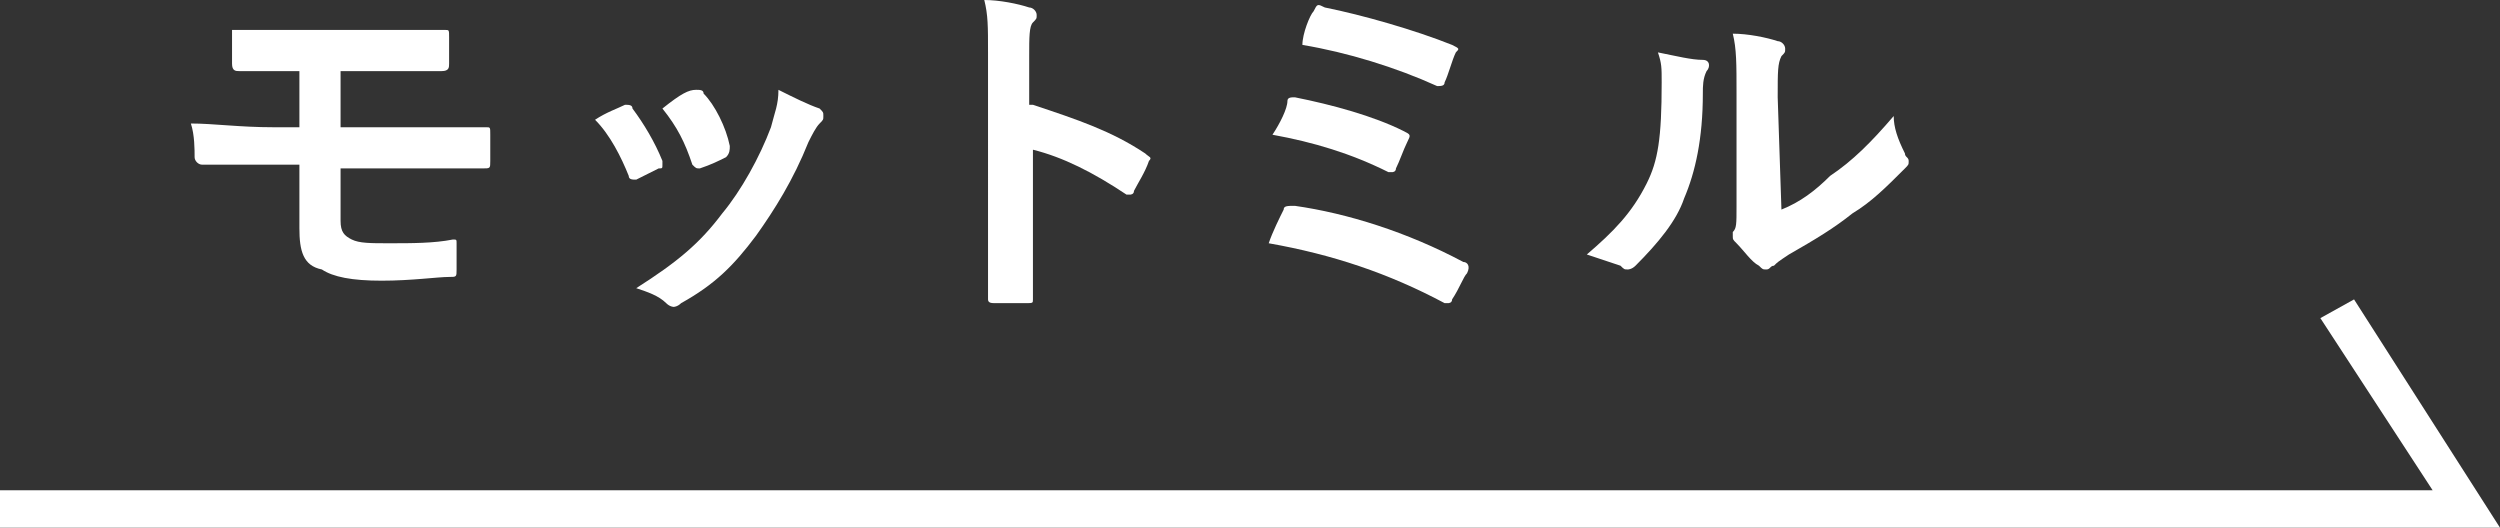 <?xml version="1.0" encoding="utf-8"?>
<!-- Generator: Adobe Illustrator 24.1.2, SVG Export Plug-In . SVG Version: 6.00 Build 0)  -->
<svg version="1.1" id="レイヤー_1" xmlns="http://www.w3.org/2000/svg" xmlns:xlink="http://www.w3.org/1999/xlink" x="0px"
	 y="0px" viewBox="0 0 66.8 14.1" style="enable-background:new 0 0 66.8 14.1;" xml:space="preserve">
<rect x="0" y="0" width="66.8" height="14.1" fill="#333333" stroke="none"/>
<style type="text/css">
	.st0{fill:#FFFFFF;}
</style>
<g>
	<g>
		<path class="st0" d="M9.1,3.4h1.8c0.7,0,1.5,0,2.1,0c0.1,0,0.1,0,0.1,0.2s0,0.5,0,0.7s0,0.2-0.2,0.2c-0.7,0-1.4,0-2,0H9.1v1.4
			c0,0.3,0.1,0.4,0.3,0.5s0.5,0.1,1,0.1c0.6,0,1.2,0,1.7-0.1c0.1,0,0.1,0,0.1,0.1c0,0.2,0,0.5,0,0.7s0,0.2-0.2,0.2
			c-0.3,0-1,0.1-1.8,0.1S8.9,7.4,8.6,7.2C8.1,7.1,8,6.7,8,6.1V4.4H7.4c-0.8,0-1.5,0-2,0c-0.1,0-0.2-0.1-0.2-0.2c0-0.2,0-0.6-0.1-0.9
			c0.6,0,1.3,0.1,2.2,0.1H8V1.9c-0.9,0-1.3,0-1.6,0c-0.1,0-0.2,0-0.2-0.2c0-0.3,0-0.6,0-0.9c0.5,0,1.2,0,1.9,0H10c0.7,0,1.4,0,1.9,0
			C12,0.8,12,0.8,12,1s0,0.5,0,0.7c0,0.1,0,0.2-0.2,0.2c-0.6,0-1.2,0-1.8,0H9.1V3.4z"/>
		<path class="st0" d="M16.7,2.8c0.1,0,0.2,0,0.2,0.1c0.3,0.4,0.6,0.9,0.8,1.4c0,0.1,0,0.1,0,0.1c0,0.1,0,0.1-0.1,0.1
			c-0.2,0.1-0.4,0.2-0.6,0.3c-0.1,0-0.2,0-0.2-0.1c-0.2-0.5-0.5-1.1-0.9-1.5C16.2,3,16.5,2.9,16.7,2.8z M21.9,2.9C22,3,22,3,22,3.1
			s0,0.1-0.1,0.2c-0.1,0.1-0.2,0.3-0.3,0.5c-0.4,1-0.9,1.8-1.4,2.5c-0.6,0.8-1.1,1.3-2,1.8C18.1,8.2,18,8.2,18,8.2s-0.1,0-0.2-0.1
			c-0.2-0.2-0.5-0.3-0.8-0.4c1.1-0.7,1.7-1.2,2.3-2c0.5-0.6,1-1.5,1.3-2.3c0.1-0.4,0.2-0.6,0.2-1C21.2,2.6,21.6,2.8,21.9,2.9z
			 M18.6,2.4c0.1,0,0.2,0,0.2,0.1c0.3,0.3,0.6,0.9,0.7,1.4c0,0.1,0,0.2-0.1,0.3c-0.2,0.1-0.4,0.2-0.7,0.3c-0.1,0-0.1,0-0.2-0.1
			c-0.2-0.6-0.4-1-0.8-1.5C18.2,2.5,18.4,2.4,18.6,2.4z"/>
		<path class="st0" d="M27.6,2.8c1.2,0.4,2.1,0.7,3,1.3c0.1,0.1,0.2,0.1,0.1,0.2c-0.1,0.3-0.3,0.6-0.4,0.8c0,0.1-0.1,0.1-0.1,0.1
			h-0.1c-0.9-0.6-1.7-1-2.5-1.2v2.1c0,0.6,0,1.2,0,1.9c0,0.1,0,0.1-0.2,0.1c-0.3,0-0.6,0-0.8,0c-0.1,0-0.2,0-0.2-0.1
			c0-0.7,0-1.3,0-1.9V1.4c0-0.7,0-1-0.1-1.4c0.4,0,0.9,0.1,1.2,0.2c0.1,0,0.2,0.1,0.2,0.2s0,0.1-0.1,0.2S27.5,1,27.5,1.5v1.3H27.6z"
			/>
		<path class="st0" d="M34.3,5.6c0-0.1,0.1-0.1,0.3-0.1c1.4,0.2,3,0.7,4.5,1.5c0.1,0,0.2,0.1,0.1,0.3C39.1,7.4,39,7.7,38.8,8
			c0,0.1-0.1,0.1-0.1,0.1h-0.1c-1.5-0.8-3-1.3-4.7-1.6C34,6.2,34.2,5.8,34.3,5.6z M34.4,2.7c0-0.1,0.1-0.1,0.2-0.1
			c1,0.2,2.1,0.5,2.9,0.9c0.2,0.1,0.2,0.1,0.1,0.3c-0.1,0.2-0.2,0.5-0.3,0.7c0,0.1-0.1,0.1-0.1,0.1h-0.1c-1-0.5-2-0.8-3.1-1
			C34.2,3.3,34.4,2.9,34.4,2.7z M35.1,0.3c0.1-0.2,0.1-0.2,0.3-0.1c1,0.2,2.4,0.6,3.4,1C39,1.3,39,1.3,38.9,1.4
			c-0.1,0.2-0.2,0.6-0.3,0.8c0,0.1-0.1,0.1-0.2,0.1c-1.1-0.5-2.4-0.9-3.6-1.1C34.8,0.9,35,0.4,35.1,0.3z"/>
		<path class="st0" d="M45.5,1.6c0.2,0,0.2,0.2,0.1,0.3c-0.1,0.2-0.1,0.4-0.1,0.6c0,1.2-0.2,2.1-0.5,2.8c-0.2,0.6-0.7,1.2-1.3,1.8
			c-0.1,0.1-0.2,0.1-0.2,0.1c-0.1,0-0.1,0-0.2-0.1C43,7,42.7,6.9,42.4,6.8c0.7-0.6,1.2-1.1,1.6-1.9c0.3-0.6,0.4-1.2,0.4-2.7
			c0-0.4,0-0.5-0.1-0.8C44.8,1.5,45.2,1.6,45.5,1.6z M47.6,5.6c0.5-0.2,0.9-0.5,1.3-0.9c0.6-0.4,1.1-0.9,1.7-1.6
			c0,0.3,0.1,0.6,0.3,1c0,0.1,0.1,0.1,0.1,0.2s0,0.1-0.1,0.2C50.4,5,50,5.4,49.5,5.7c-0.5,0.4-1,0.7-1.7,1.1C47.5,7,47.5,7,47.4,7.1
			c-0.1,0-0.1,0.1-0.2,0.1c-0.1,0-0.1,0-0.2-0.1c-0.2-0.1-0.4-0.4-0.6-0.6c-0.1-0.1-0.1-0.1-0.1-0.2V6.2c0.1-0.1,0.1-0.2,0.1-0.7v-3
			c0-0.8,0-1.2-0.1-1.6c0.4,0,0.9,0.1,1.2,0.2c0.1,0,0.2,0.1,0.2,0.2s0,0.1-0.1,0.2c-0.1,0.2-0.1,0.4-0.1,1.1L47.6,5.6L47.6,5.6z"/>
	</g>
	<polygon class="st0" points="66.8,14.1 0,14.1 0,13.1 65,13.1 62,8.5 62.9,8 	"/>
</g>
</svg>
